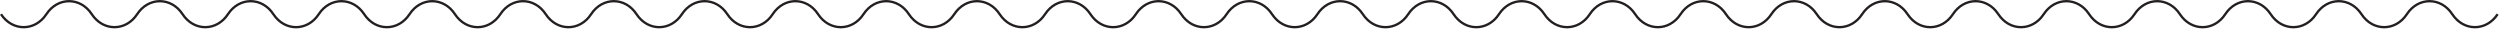 <?xml version="1.0" encoding="utf-8"?>
<!-- Generator: Adobe Illustrator 15.1.0, SVG Export Plug-In  -->
<!DOCTYPE svg PUBLIC "-//W3C//DTD SVG 1.1//EN" "http://www.w3.org/Graphics/SVG/1.1/DTD/svg11.dtd">
<svg version="1.1"
	 xmlns="http://www.w3.org/2000/svg" xmlns:xlink="http://www.w3.org/1999/xlink" xmlns:a="http://ns.adobe.com/AdobeSVGViewerExtensions/3.0/"
	 x="0px" y="0px" width="318px" height="4px" viewBox="0 0 318 4" style="enable-background:new 0 0 318 4;" xml:space="preserve">
<style type="text/css">
<![CDATA[
	.st0{fill:none;stroke:#231F20;stroke-width:0.3;stroke-miterlimit:10;}
]]>
</style>
<defs>
</defs>
<path class="st0" d="M0.125,1.804c1.444,2.203,4.33,2.203,5.774,0c1.444-2.205,4.332-2.205,5.773,0c1.444,2.203,4.331,2.203,5.775,0
	c1.442-2.205,4.331-2.205,5.774,0c1.444,2.203,4.331,2.203,5.774,0c1.444-2.205,4.33-2.205,5.774,0c1.444,2.203,4.333,2.203,5.774,0
	c1.444-2.205,4.333-2.205,5.777,0c1.441,2.203,4.33,2.203,5.773,0c1.444-2.205,4.33-2.205,5.774,0c1.442,2.203,4.328,2.203,5.773,0
	c1.443-2.205,4.329-2.205,5.773,0c1.444,2.203,4.333,2.203,5.774,0c1.444-2.205,4.332-2.205,5.776,0c1.441,2.203,4.33,2.203,5.773,0
	c1.444-2.205,4.33-2.205,5.774,0c1.444,2.203,4.33,2.203,5.772,0c1.446-2.205,4.332-2.205,5.774,0c1.444,2.203,4.333,2.203,5.776,0
	c1.441-2.205,4.33-2.205,5.773,0c1.445,2.203,4.33,2.203,5.774,0c1.444-2.205,4.329-2.205,5.773,0c1.444,2.203,4.333,2.203,5.774,0
	c1.444-2.205,4.332-2.205,5.773,0c1.445,2.203,4.332,2.203,5.776,0c1.441-2.205,4.329-2.205,5.774,0
	c1.443,2.203,4.328,2.203,5.771,0c1.445-2.205,4.332-2.205,5.775,0c1.445,2.203,4.332,2.203,5.773,0
	c1.445-2.205,4.334-2.205,5.777,0c1.441,2.203,4.33,2.203,5.773,0c1.445-2.205,4.33-2.205,5.773,0c1.445,2.203,4.33,2.203,5.773,0
	c1.445-2.205,4.332-2.205,5.773,0c1.445,2.203,4.334,2.203,5.777,0c1.441-2.205,4.33-2.205,5.773,0c1.443,2.203,4.33,2.203,5.775,0
	c1.443-2.205,4.33-2.205,5.773,0c1.443,2.203,4.33,2.203,5.773,0c1.443-2.205,4.33-2.205,5.773,0c1.443,2.203,4.332,2.203,5.777,0
	c1.439-2.205,4.328-2.205,5.773,0c1.443,2.203,4.328,2.203,5.773,0c1.443-2.205,4.33-2.205,5.773,0c1.445,2.203,4.334,2.203,5.773,0
	c1.445-2.205,4.334-2.205,5.777,0c1.441,2.203,4.33,2.203,5.773,0c1.443-2.205,4.328-2.205,5.773,0c1.443,2.203,4.33,2.203,5.773,0
	c1.443-2.205,4.332-2.205,5.775,0c1.443,2.203,4.332,2.203,5.773,0c1.443-2.205,4.332-2.205,5.775,0c1.443,2.203,4.33,2.203,5.775,0
	c1.443-2.205,4.33-2.205,5.773,0c1.443,2.203,4.328,2.203,5.773,0"/>
</svg>
